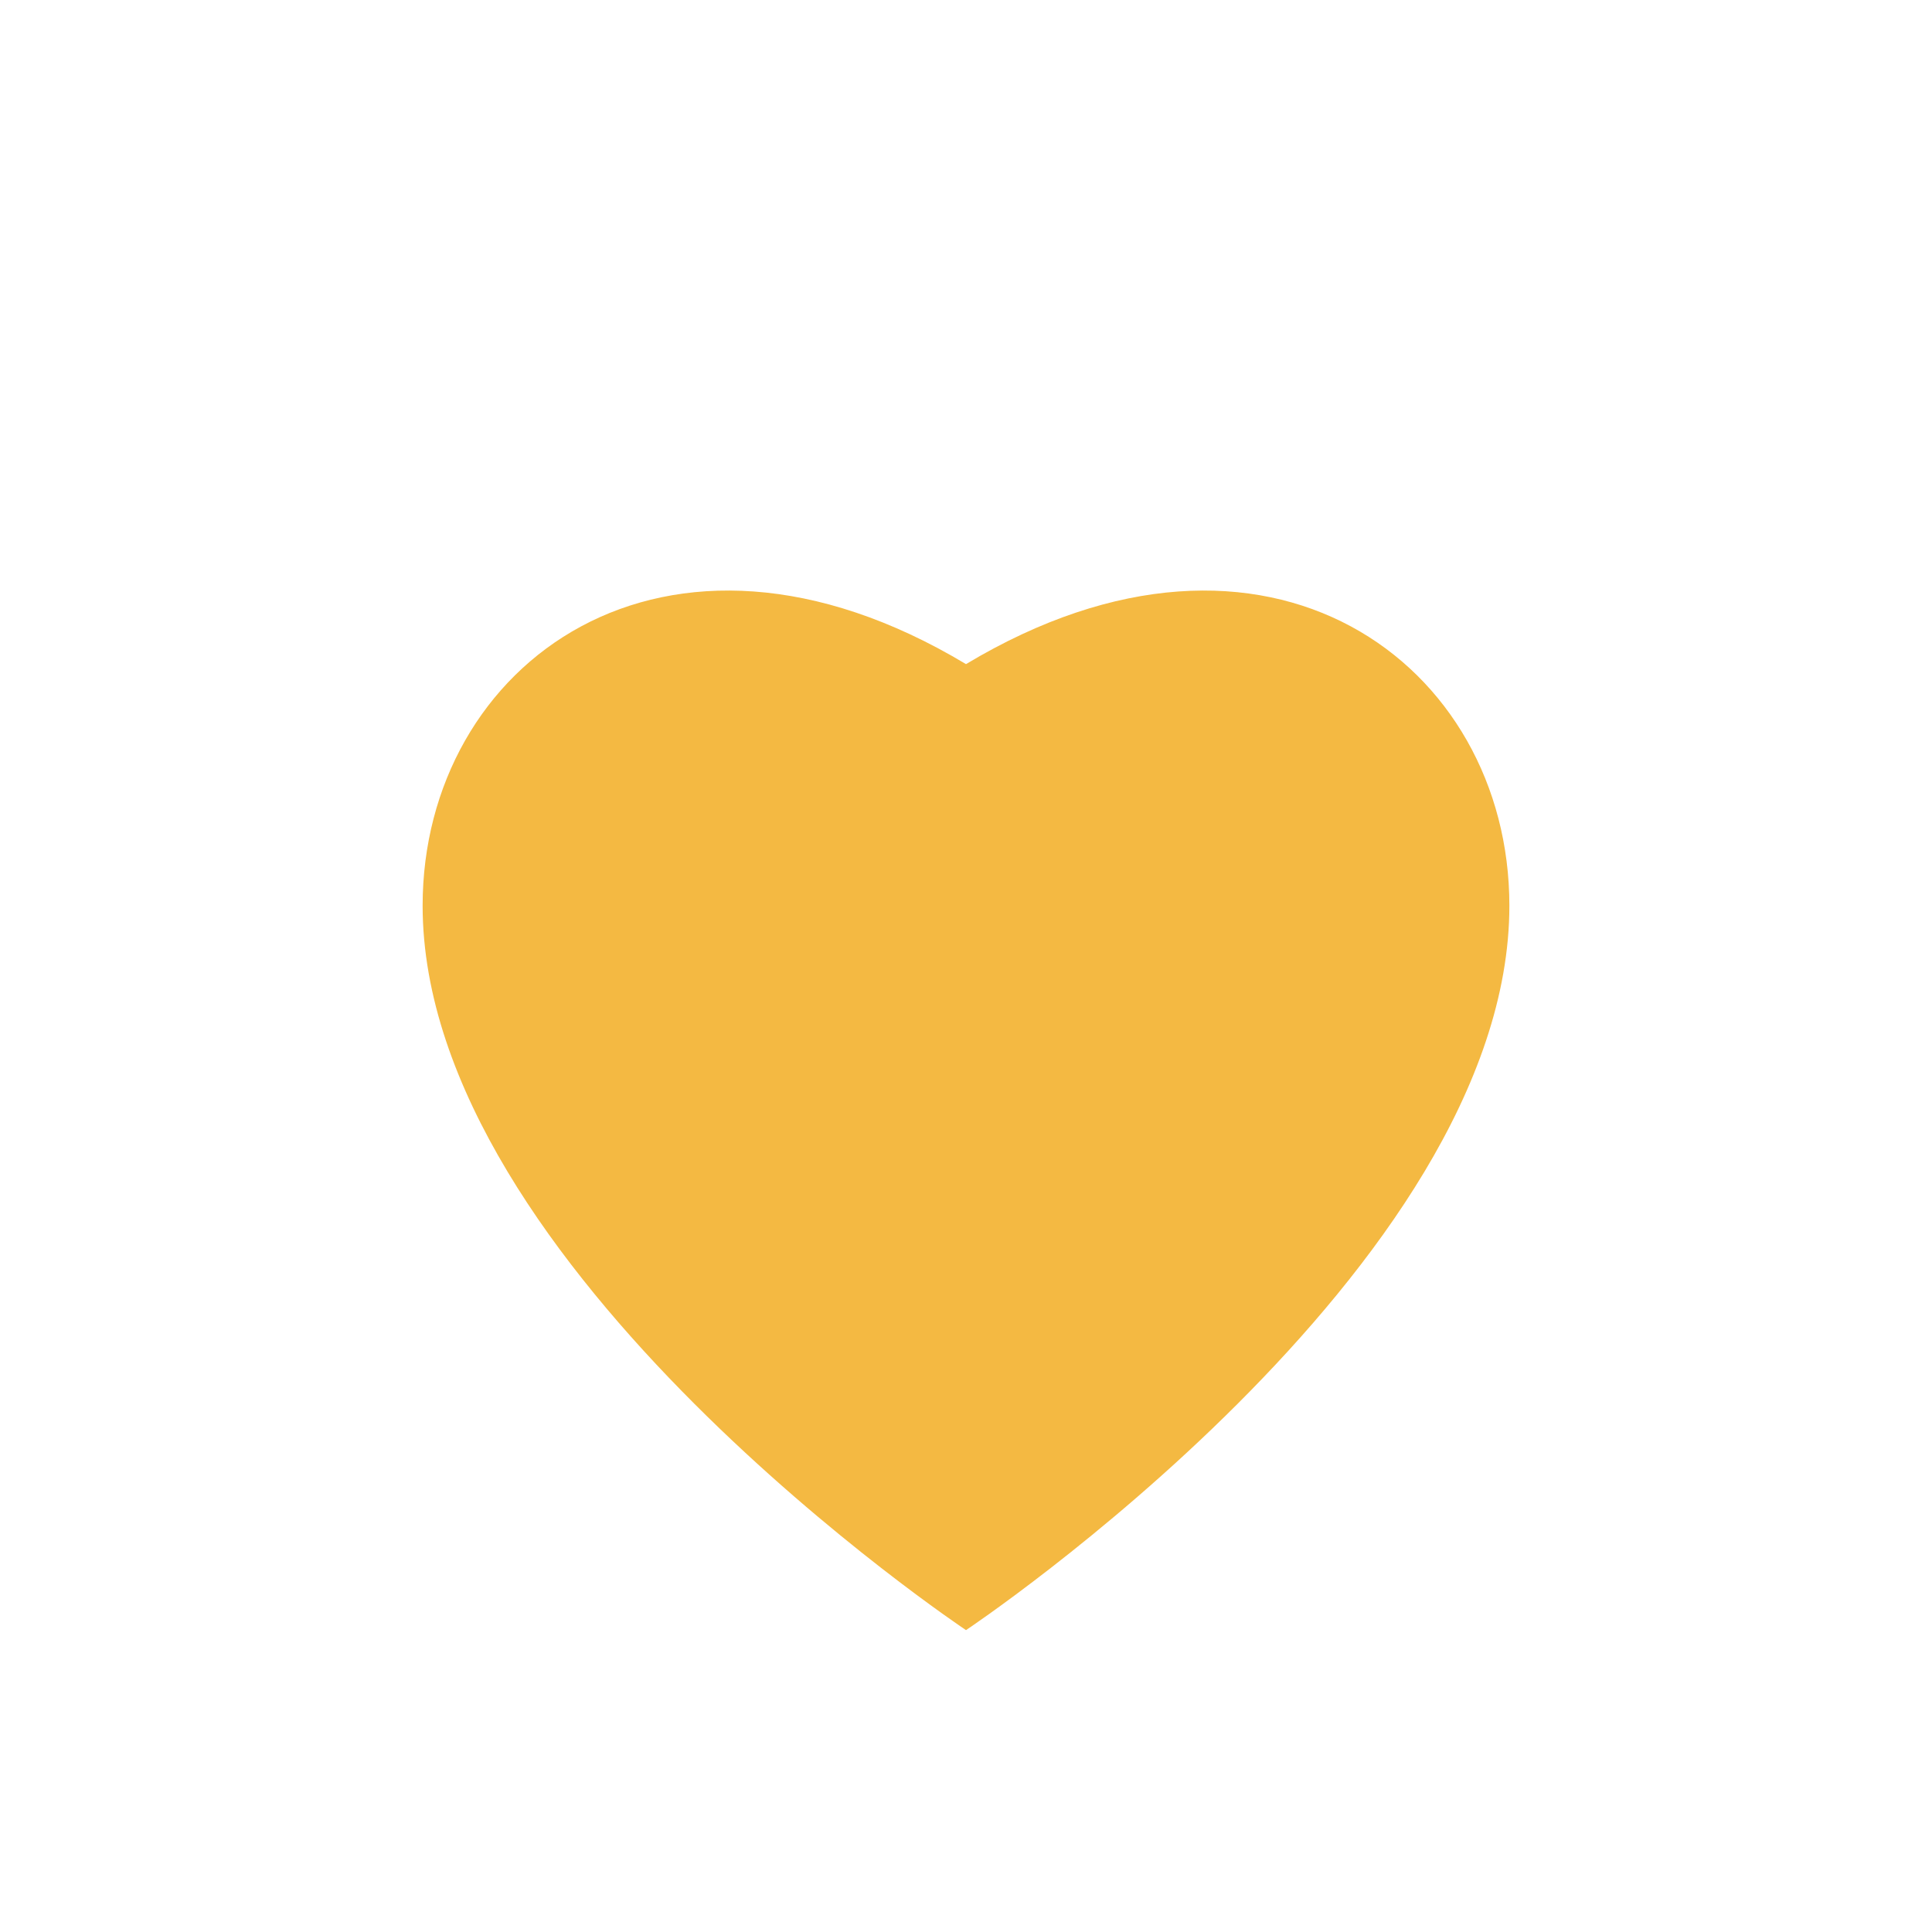 <?xml version="1.0" encoding="UTF-8"?>
<svg xmlns="http://www.w3.org/2000/svg" width="32" height="32" viewBox="0 0 32 32"><path fill="#F4B942" d="M16 27s-9-6-9-12c0-4 4-7 9-4 5-3 9 0 9 4 0 6-9 12-9 12z"/></svg>